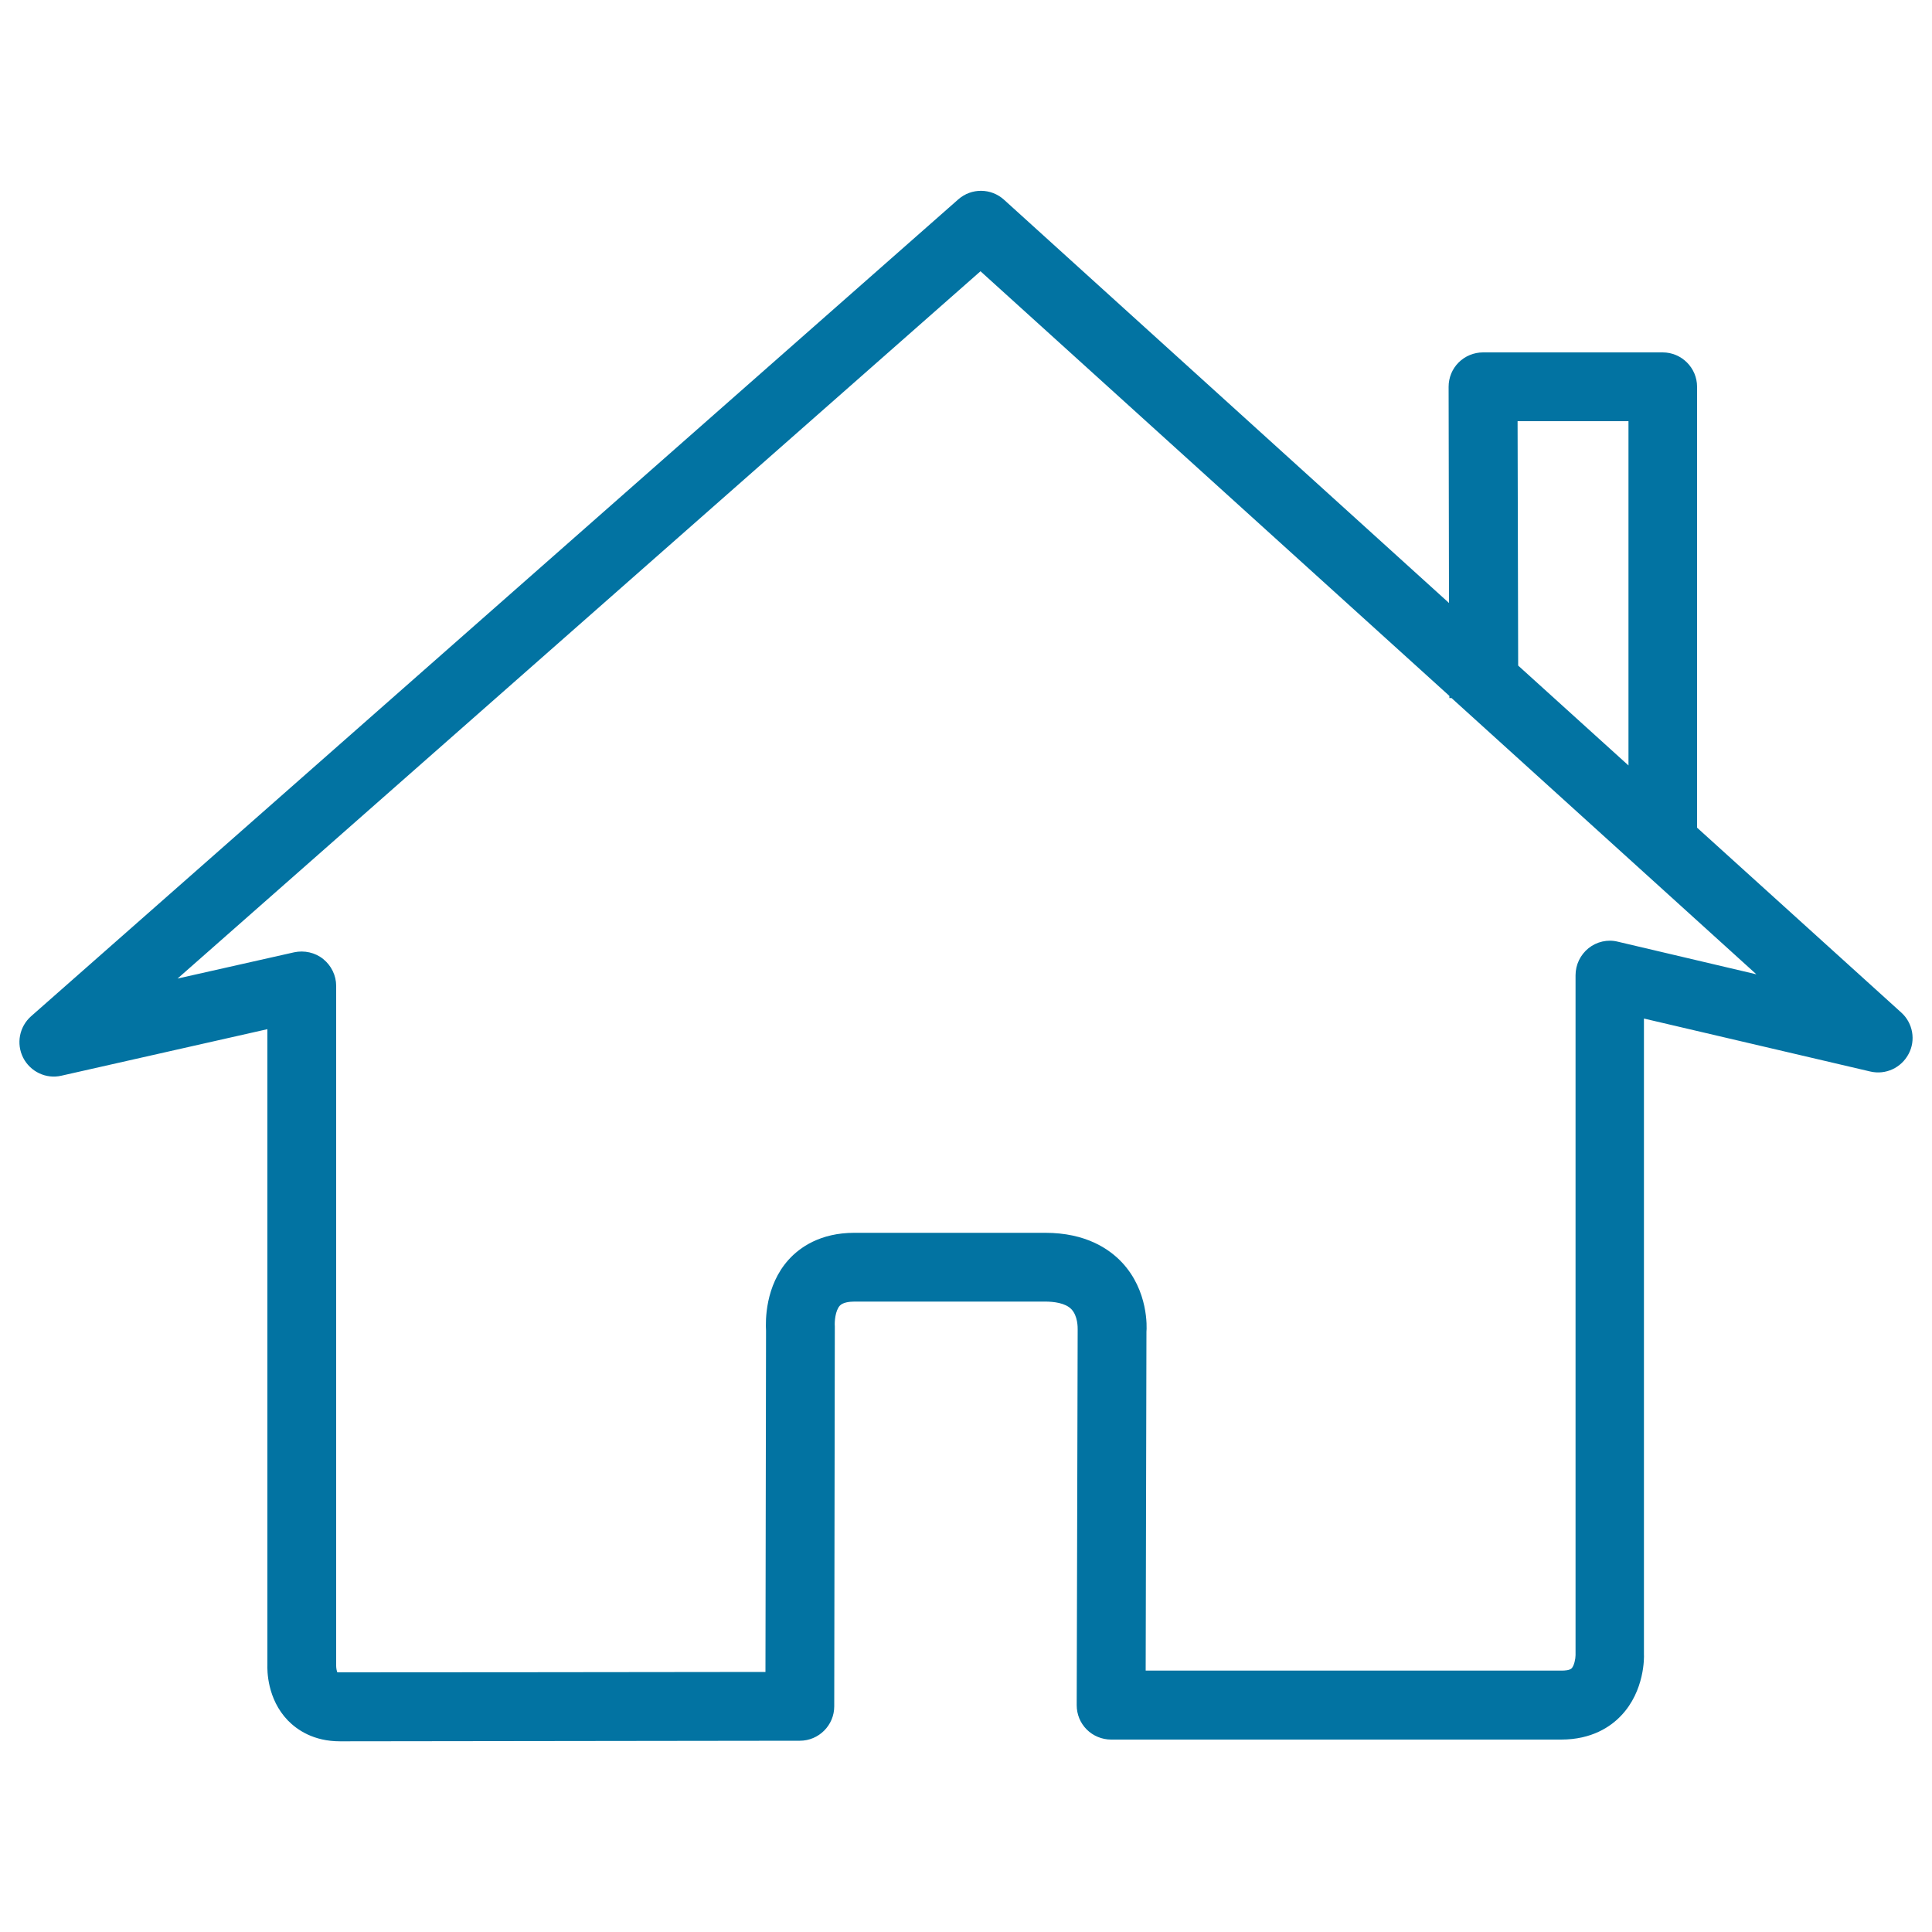 <svg xmlns="http://www.w3.org/2000/svg" viewBox="0 0 1000 1000" style="fill:#0273a2">
<title>Home SVG icon</title>
<g><path d="M984.1,524.1l-105.7-95.7V200.2c0-9.8-8-17.8-17.8-17.8h-93c-4.7,0-9.3,1.9-12.6,5.2c-3.4,3.4-5.2,7.9-5.2,12.6l0.2,111.9L519.7,103.4c-6.7-6.1-16.9-6.2-23.7-0.2L16.1,526c-6.1,5.4-7.8,14.2-4.1,21.5c3.7,7.2,11.8,11.1,19.7,9.3l106.7-24.1v328.9c-0.1,2.9-0.2,17.7,10.6,28.9c4.8,4.9,13.3,10.8,27,10.8c25.6,0,238-0.3,238-0.3c9.8,0,17.8-8,17.8-17.8l0.3-196.7c-0.2-2.3,0.2-8.1,2.6-10.7c1.6-1.7,5-2.1,7.6-2.1H541c4.4,0,10.4,0.7,13.5,3.9c3.4,3.5,3.3,9.5,3.3,10.5l-0.5,194.5c0,4.7,1.8,9.2,5.2,12.6c3.3,3.3,7.9,5.2,12.6,5.2h233c15.8,0,25.6-6.7,30.9-12.3c12.4-12.9,12-30.6,11.9-31.9v-329l117.1,27.4c8,1.9,16.1-1.9,19.9-9.1C991.7,538.4,990.1,529.5,984.1,524.1z M785.5,218h57.4v178.2l-57.1-51.7L785.5,218z M837.3,487.4c-5.2-1.3-10.9,0-15.1,3.4c-4.2,3.4-6.7,8.5-6.7,14v351.9c0,1.9-0.7,5.4-2,6.8c-1.1,1.1-3.7,1.2-5.2,1.2H593l0.4-175.4c0.2-2.1,1.1-21.2-12.7-35.9c-6.6-7-18.7-15.3-39.7-15.3h-98.8c-17.7,0-28.3,7.6-34,13.9c-12.2,13.5-12,31.7-11.7,36.8l-0.3,176.6c-51.6,0.1-199.1,0.2-220.2,0.2c-0.6,0-1,0-1.3,0c0,0-0.1,0-0.1,0c-0.3-0.7-0.6-2.1-0.6-3.3V510.3c0-5.4-2.5-10.5-6.7-13.9c-4.2-3.4-9.8-4.6-15-3.5l-60.4,13.6l415.6-366.1l242.7,219.8v1.1h1.1l157.8,143L837.3,487.4z"/></g>
</svg>